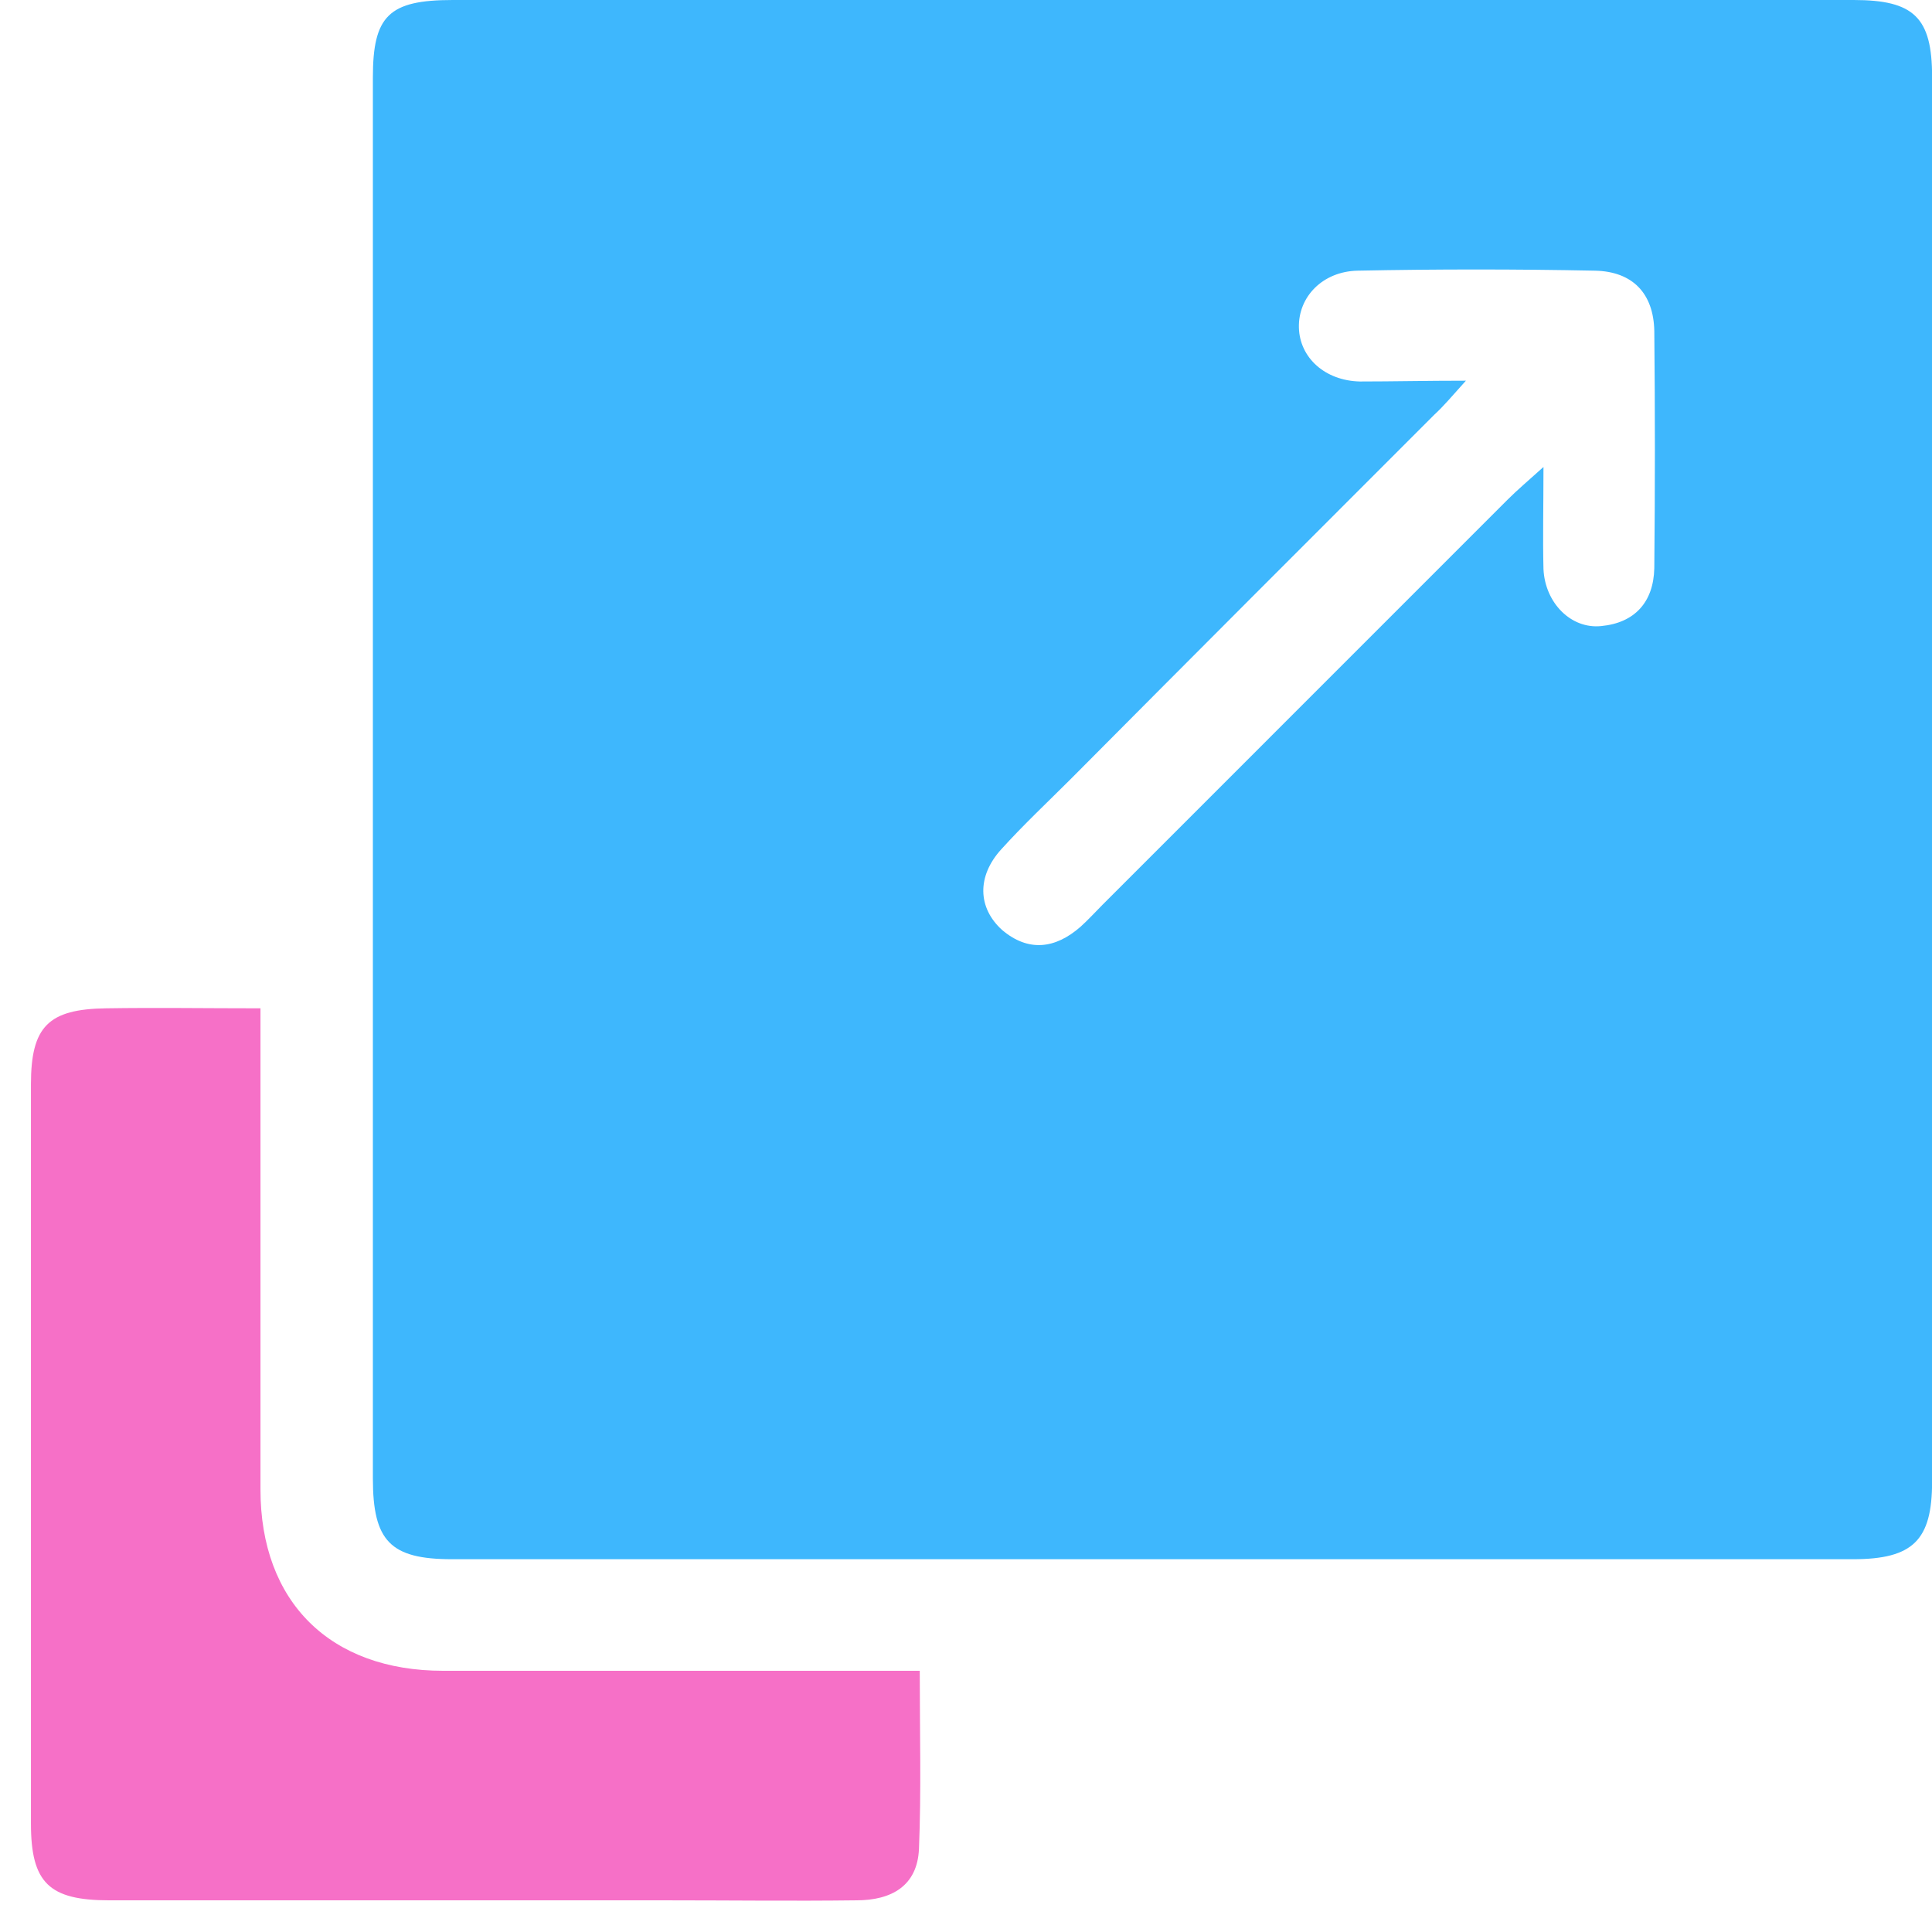 <svg width="61" height="61" viewBox="0 0 61 61" fill="none" xmlns="http://www.w3.org/2000/svg">
<path d="M36.413 0C43.785 0 51.157 0 58.529 0C60.428 0 61.003 0.55 61.003 2.424C61.003 17.218 61.003 31.987 61.003 46.781C61.003 48.63 60.403 49.23 58.504 49.23C43.76 49.23 29.016 49.23 14.272 49.23C12.323 49.23 11.773 48.655 11.773 46.681C11.773 31.937 11.773 17.193 11.773 2.449C11.773 0.5 12.273 0 14.297 0C21.669 0 29.041 0 36.413 0ZM46.284 12.02C45.834 12.52 45.584 12.82 45.285 13.095C41.461 16.918 37.638 20.741 33.814 24.59C33.09 25.314 32.315 26.039 31.615 26.814C30.84 27.663 30.866 28.663 31.64 29.363C32.465 30.062 33.315 29.962 34.114 29.263C34.364 29.038 34.589 28.788 34.814 28.563C39.087 24.29 43.36 20.017 47.608 15.768C47.908 15.469 48.233 15.194 48.733 14.744C48.733 15.993 48.708 16.968 48.733 17.968C48.783 19.042 49.608 19.867 50.557 19.767C51.607 19.667 52.207 19.017 52.232 17.942C52.257 15.444 52.257 12.945 52.232 10.446C52.207 9.271 51.557 8.571 50.357 8.546C47.858 8.496 45.359 8.496 42.861 8.546C41.761 8.571 40.986 9.371 41.011 10.346C41.036 11.295 41.836 12.02 42.935 12.045C43.985 12.045 45.01 12.02 46.284 12.02Z" fill="#3EB7FD"/>
<path d="M29.04 52.753C29.04 54.727 29.09 56.551 29.015 58.375C28.965 59.55 28.14 60 27.041 60C25.041 60.025 23.042 60 21.043 60C15.171 60 9.298 60 3.451 60C1.551 60 0.977 59.45 0.977 57.576C0.977 49.804 0.977 42.007 0.977 34.235C0.977 32.411 1.526 31.861 3.351 31.836C4.925 31.811 6.499 31.836 8.224 31.836C8.224 32.386 8.224 32.836 8.224 33.286C8.224 37.859 8.224 42.432 8.224 47.03C8.224 50.578 10.423 52.753 13.996 52.753C18.494 52.753 22.992 52.753 27.491 52.753C27.965 52.753 28.415 52.753 29.04 52.753Z" fill="#F670C7"/>
</svg>
